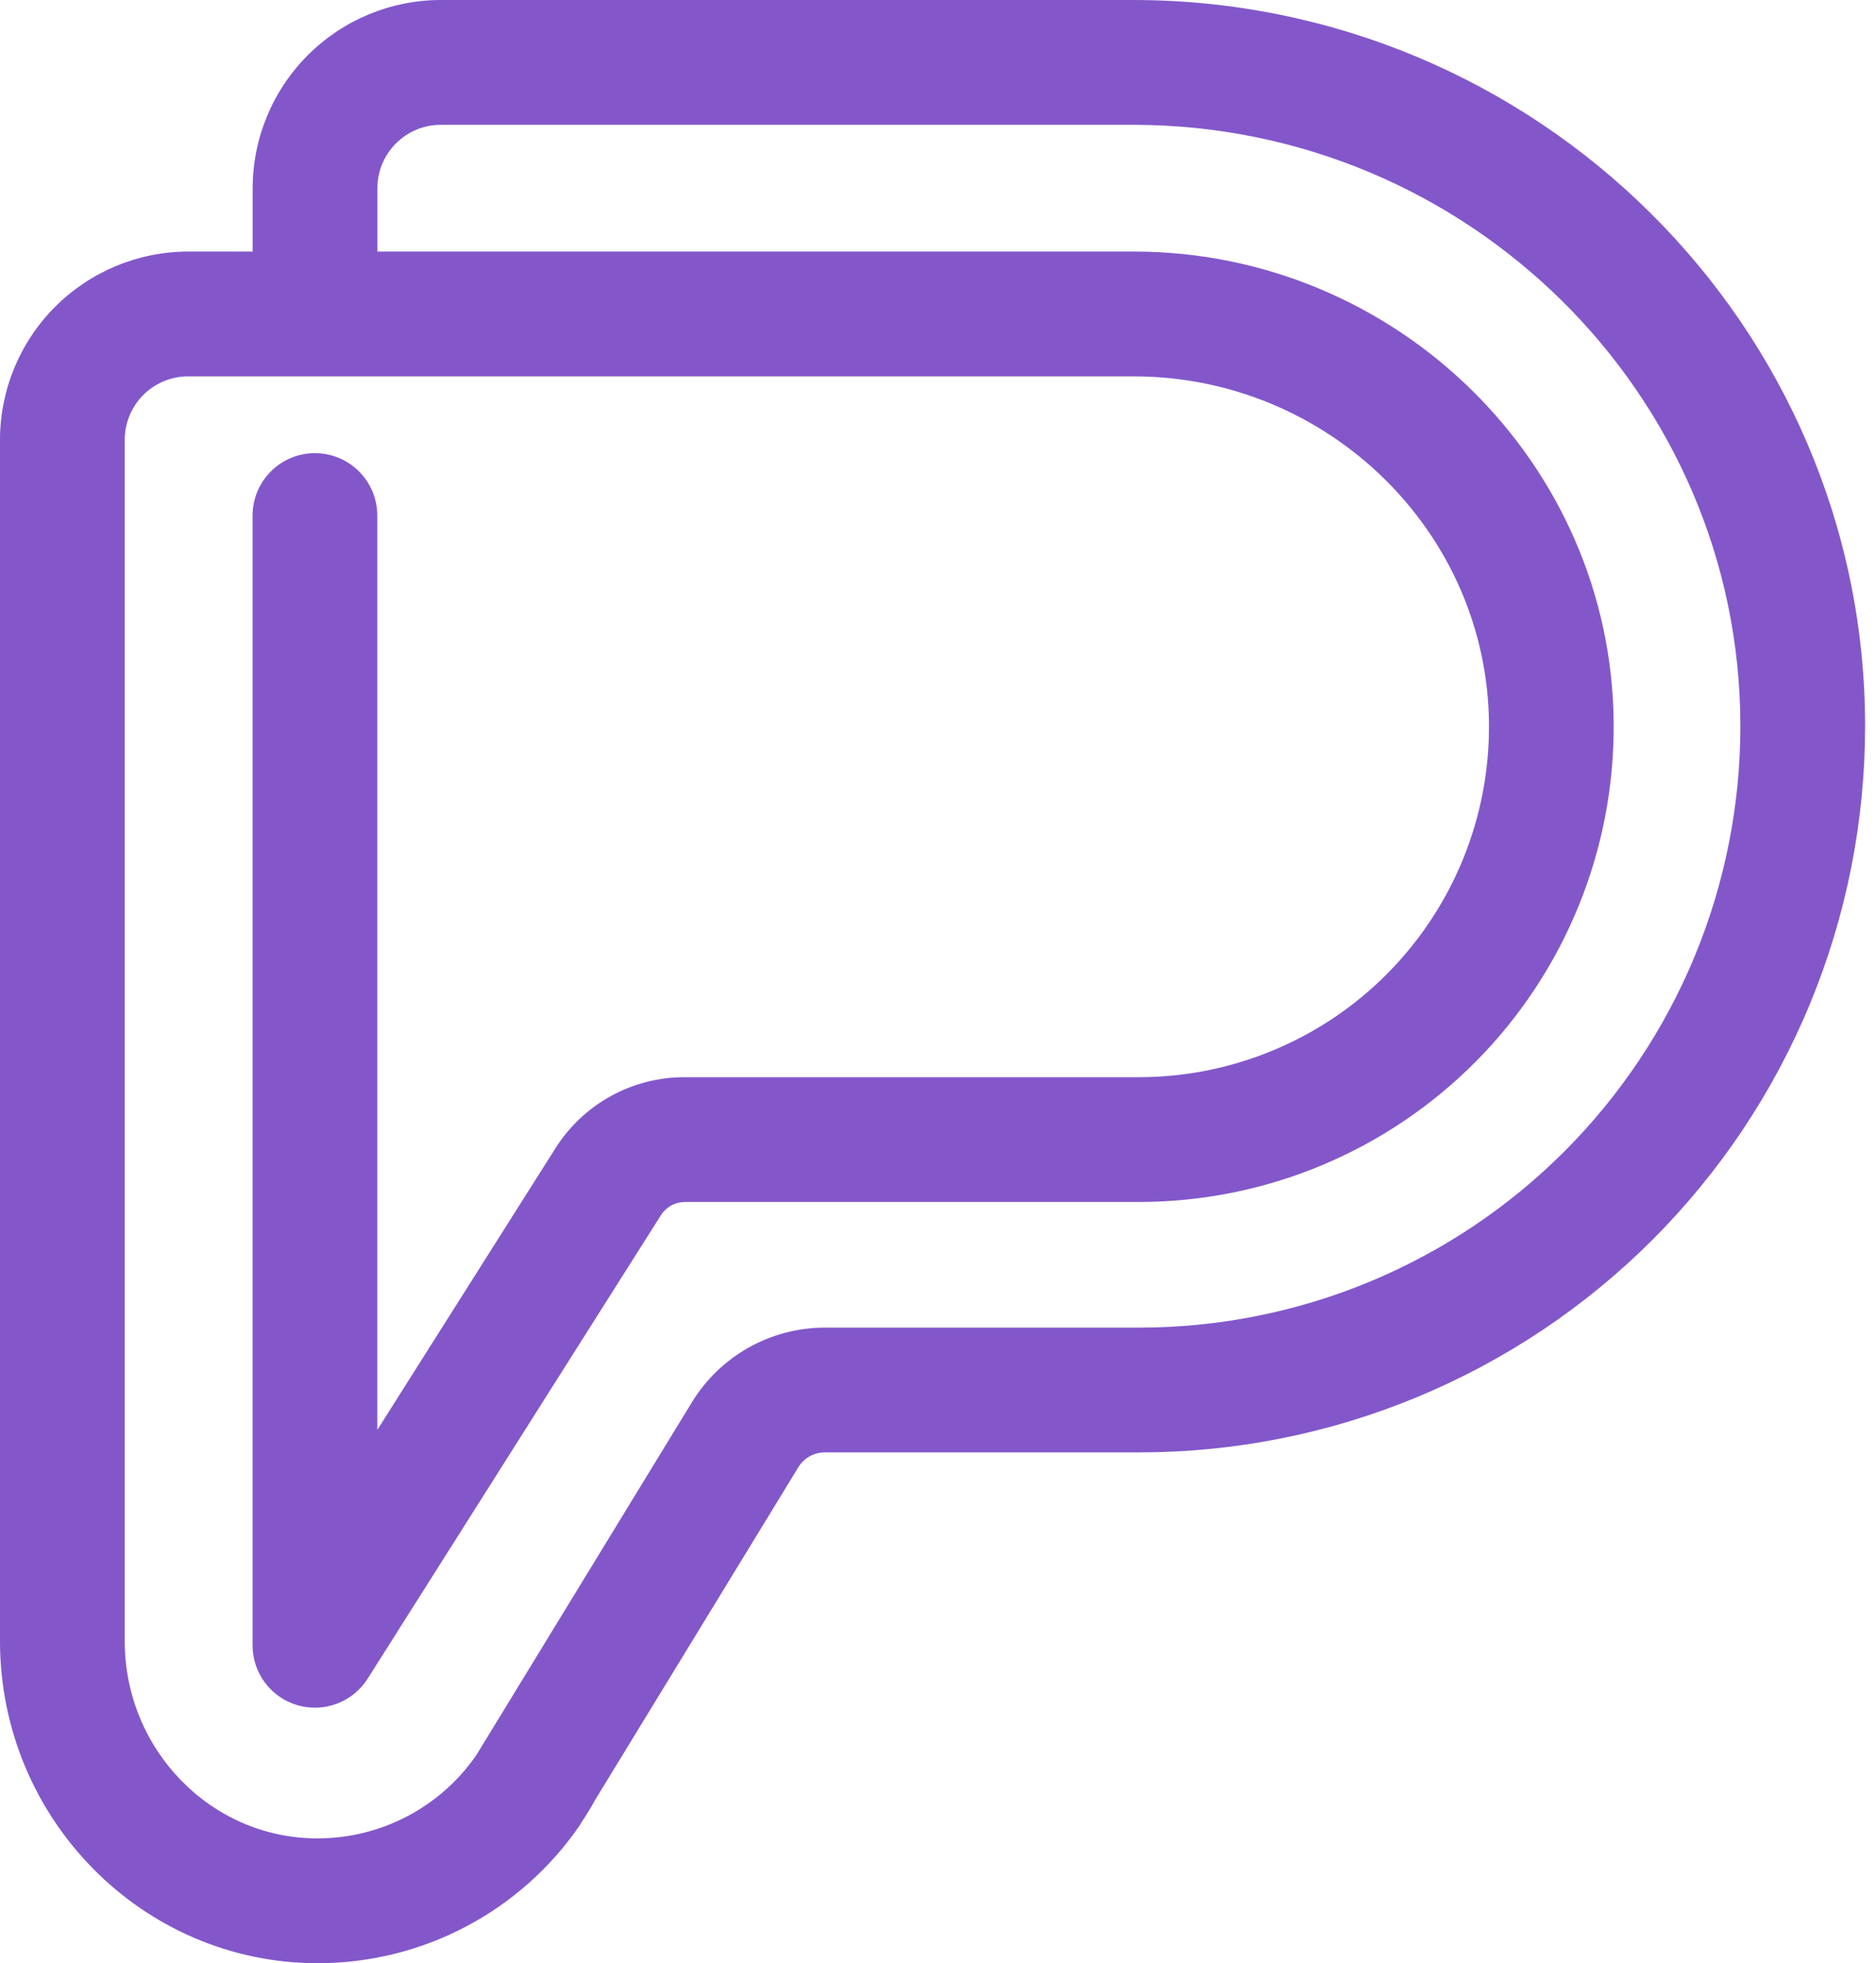 <svg width="43" height="45" viewBox="0 0 43 45" fill="none" xmlns="http://www.w3.org/2000/svg">
<path d="M7.28 45H7.268C3.26 44.993 0 41.682 0 37.617V10.08C0.001 8.937 0.456 7.84 1.264 7.032C2.073 6.223 3.168 5.768 4.311 5.766H5.791V4.314C5.793 3.17 6.247 2.074 7.055 1.265C7.864 0.456 8.959 0.001 10.102 0L25.97 0C35.217 0 42.745 7.463 42.75 16.636C42.751 18.823 42.322 20.988 41.487 23.009C40.652 25.03 39.426 26.866 37.882 28.413C36.337 29.959 34.503 31.186 32.484 32.023C30.465 32.861 28.301 33.291 26.116 33.291H18.901C18.78 33.292 18.662 33.323 18.557 33.382C18.452 33.441 18.364 33.525 18.301 33.628L13.648 41.246C13.551 41.422 13.443 41.6 13.324 41.777L13.304 41.809V41.817C12.636 42.799 11.737 43.602 10.687 44.157C9.637 44.712 8.467 45.001 7.28 45ZM4.311 8.627C3.926 8.627 3.557 8.781 3.284 9.053C3.012 9.326 2.859 9.695 2.859 10.08V37.617C2.859 40.107 4.838 42.139 7.272 42.139H7.28C7.996 42.139 8.701 41.965 9.336 41.632C9.97 41.299 10.514 40.817 10.92 40.227L11.185 39.794C11.189 39.787 11.193 39.78 11.197 39.774L15.863 32.136C16.182 31.616 16.629 31.187 17.16 30.889C17.692 30.59 18.291 30.433 18.901 30.431H26.116C27.925 30.431 29.718 30.074 31.39 29.381C33.062 28.687 34.581 27.671 35.86 26.39C37.139 25.109 38.154 23.588 38.846 21.915C39.537 20.241 39.893 18.448 39.891 16.637C39.887 9.041 33.645 2.861 25.97 2.861H10.102C9.717 2.861 9.348 3.014 9.076 3.287C8.803 3.559 8.65 3.929 8.65 4.314V5.766H25.984C32.008 5.766 36.944 10.616 36.987 16.577C36.998 18.012 36.726 19.434 36.185 20.763C35.645 22.092 34.848 23.301 33.84 24.32C32.831 25.34 31.632 26.15 30.31 26.705C28.988 27.259 27.569 27.547 26.135 27.551H15.698C15.588 27.552 15.48 27.58 15.384 27.633C15.288 27.686 15.207 27.763 15.148 27.856L8.428 38.476C8.262 38.738 8.016 38.94 7.726 39.05C7.436 39.16 7.119 39.173 6.821 39.087C6.523 39.001 6.261 38.82 6.075 38.572C5.889 38.323 5.788 38.021 5.789 37.711V11.818C5.789 11.438 5.94 11.075 6.208 10.806C6.476 10.538 6.839 10.387 7.218 10.387C7.597 10.387 7.961 10.538 8.229 10.806C8.497 11.075 8.648 11.438 8.648 11.818V32.776L12.727 26.327C13.042 25.825 13.48 25.411 14 25.125C14.519 24.838 15.103 24.689 15.695 24.691H26.102C27.162 24.691 28.21 24.481 29.188 24.073C30.166 23.666 31.053 23.069 31.799 22.317C32.545 21.564 33.135 20.672 33.535 19.691C33.935 18.709 34.137 17.658 34.129 16.598C34.097 12.197 30.443 8.627 25.984 8.627H4.311Z" fill="#8357CA"/>
</svg>
